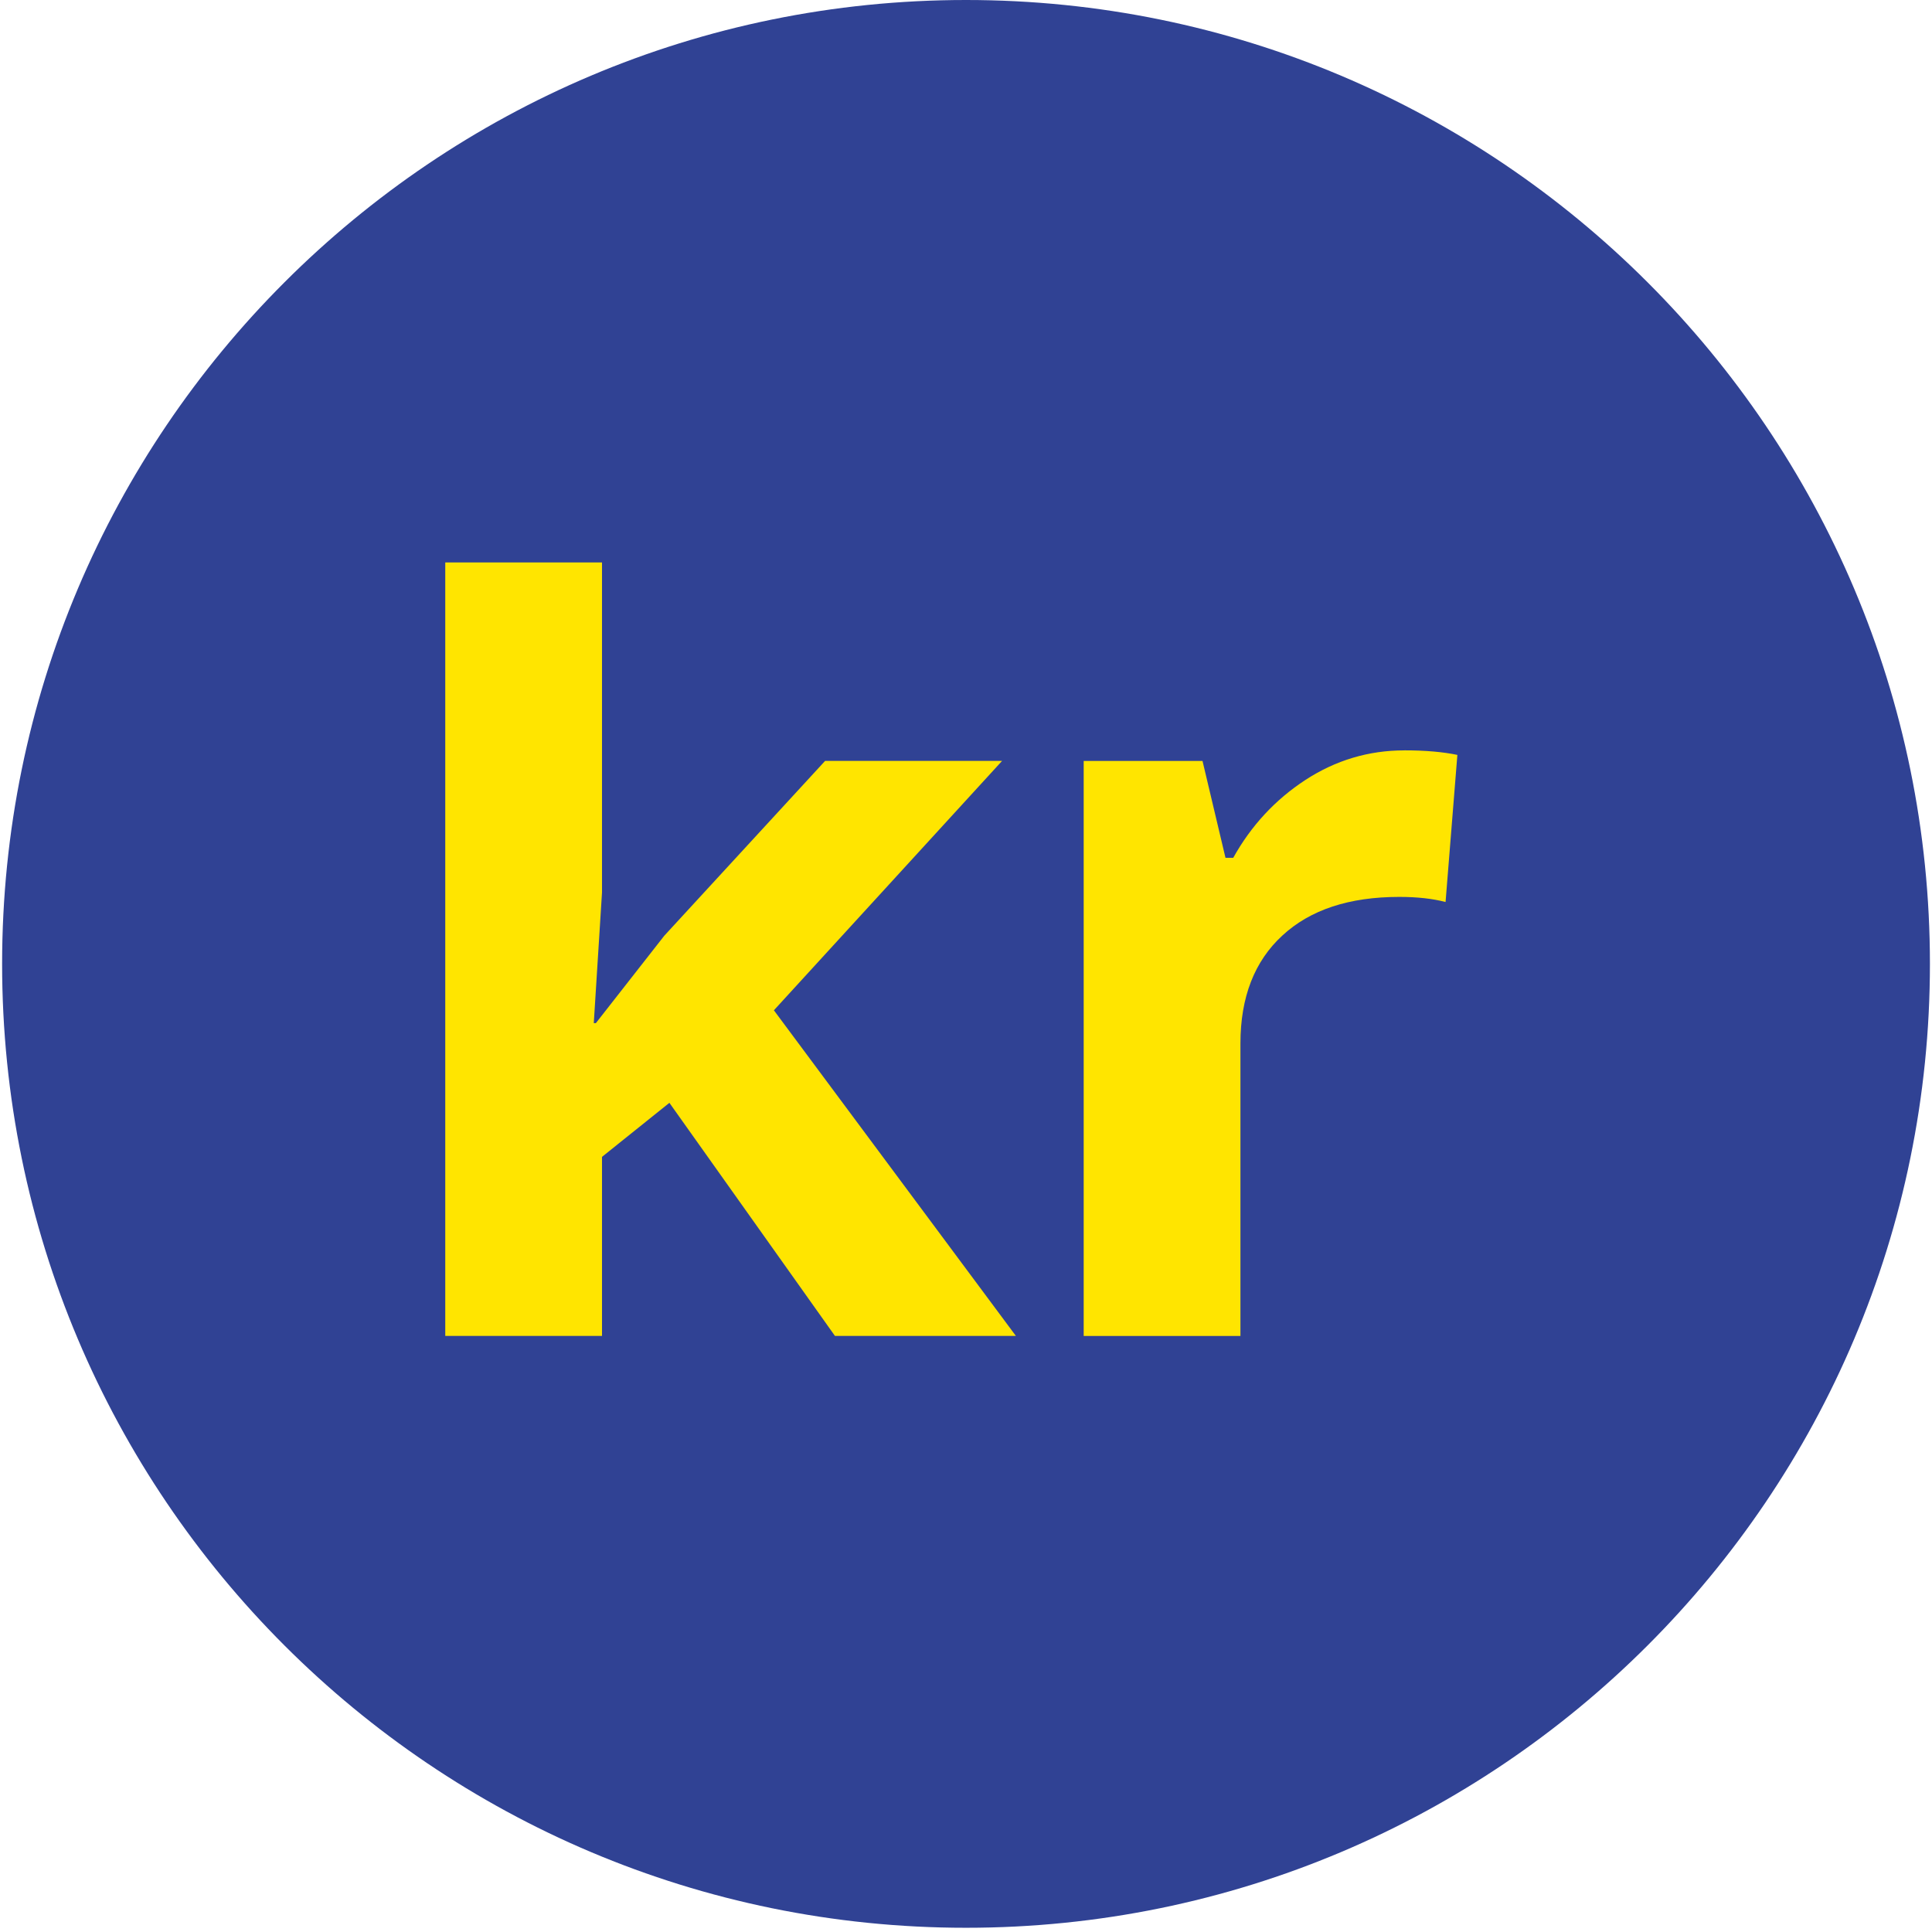 <?xml version="1.0" encoding="UTF-8"?>
<svg xmlns="http://www.w3.org/2000/svg" version="1.1" viewBox="0 0 512 511.99">
  <!-- Generator: Adobe Illustrator 29.7.1, SVG Export Plug-In . SVG Version: 2.1.1 Build 8)  -->
  <defs>
    <style>
      .st0 {
        fill: #304294;
      }

      .st1 {
        fill: #ffe500;
      }
    </style>
  </defs>
  <g id="_Слой_1" data-name="Слой_1" image-rendering="optimizeQuality" shape-rendering="geometricPrecision" text-rendering="geometricPrecision">
    <path class="st0" d="M256,0c70.53,0,134.4,28.59,180.63,74.82,46.23,46.22,74.82,110.09,74.82,180.62s-28.59,134.4-74.82,180.62c-46.23,46.23-110.1,74.82-180.63,74.82s-134.4-28.6-180.62-74.82C29.15,389.84.56,325.97.56,255.44S29.15,121.04,75.38,74.82C121.6,28.59,185.47,0,256,0Z"/>
    <circle class="st0" cx="256" cy="255.44" r="248.95"/>
    <path class="st1" d="M157.91,271.14l18.14-23.17,42.61-46.32h46.9l-60.47,66.09,64.13,86.29h-47.95l-43.87-61.77-17.86,14.32v47.45h-41.54v-204.97h41.54v87.47l-2.18,34.61h.55,0ZM372.17,198.85c5.63,0,10.33.43,14.05,1.21l-3.13,38.98c-3.39-.88-7.43-1.35-12.27-1.35-13.26,0-23.59,3.4-30.98,10.24-7.39,6.79-11.11,16.33-11.11,28.61v77.5h-41.54v-152.38h31.49l6.09,25.67h2.05c4.74-8.51,11.11-15.39,19.15-20.65,8.01-5.21,16.75-7.82,26.19-7.82h0Z"/>
  </g>
</svg>